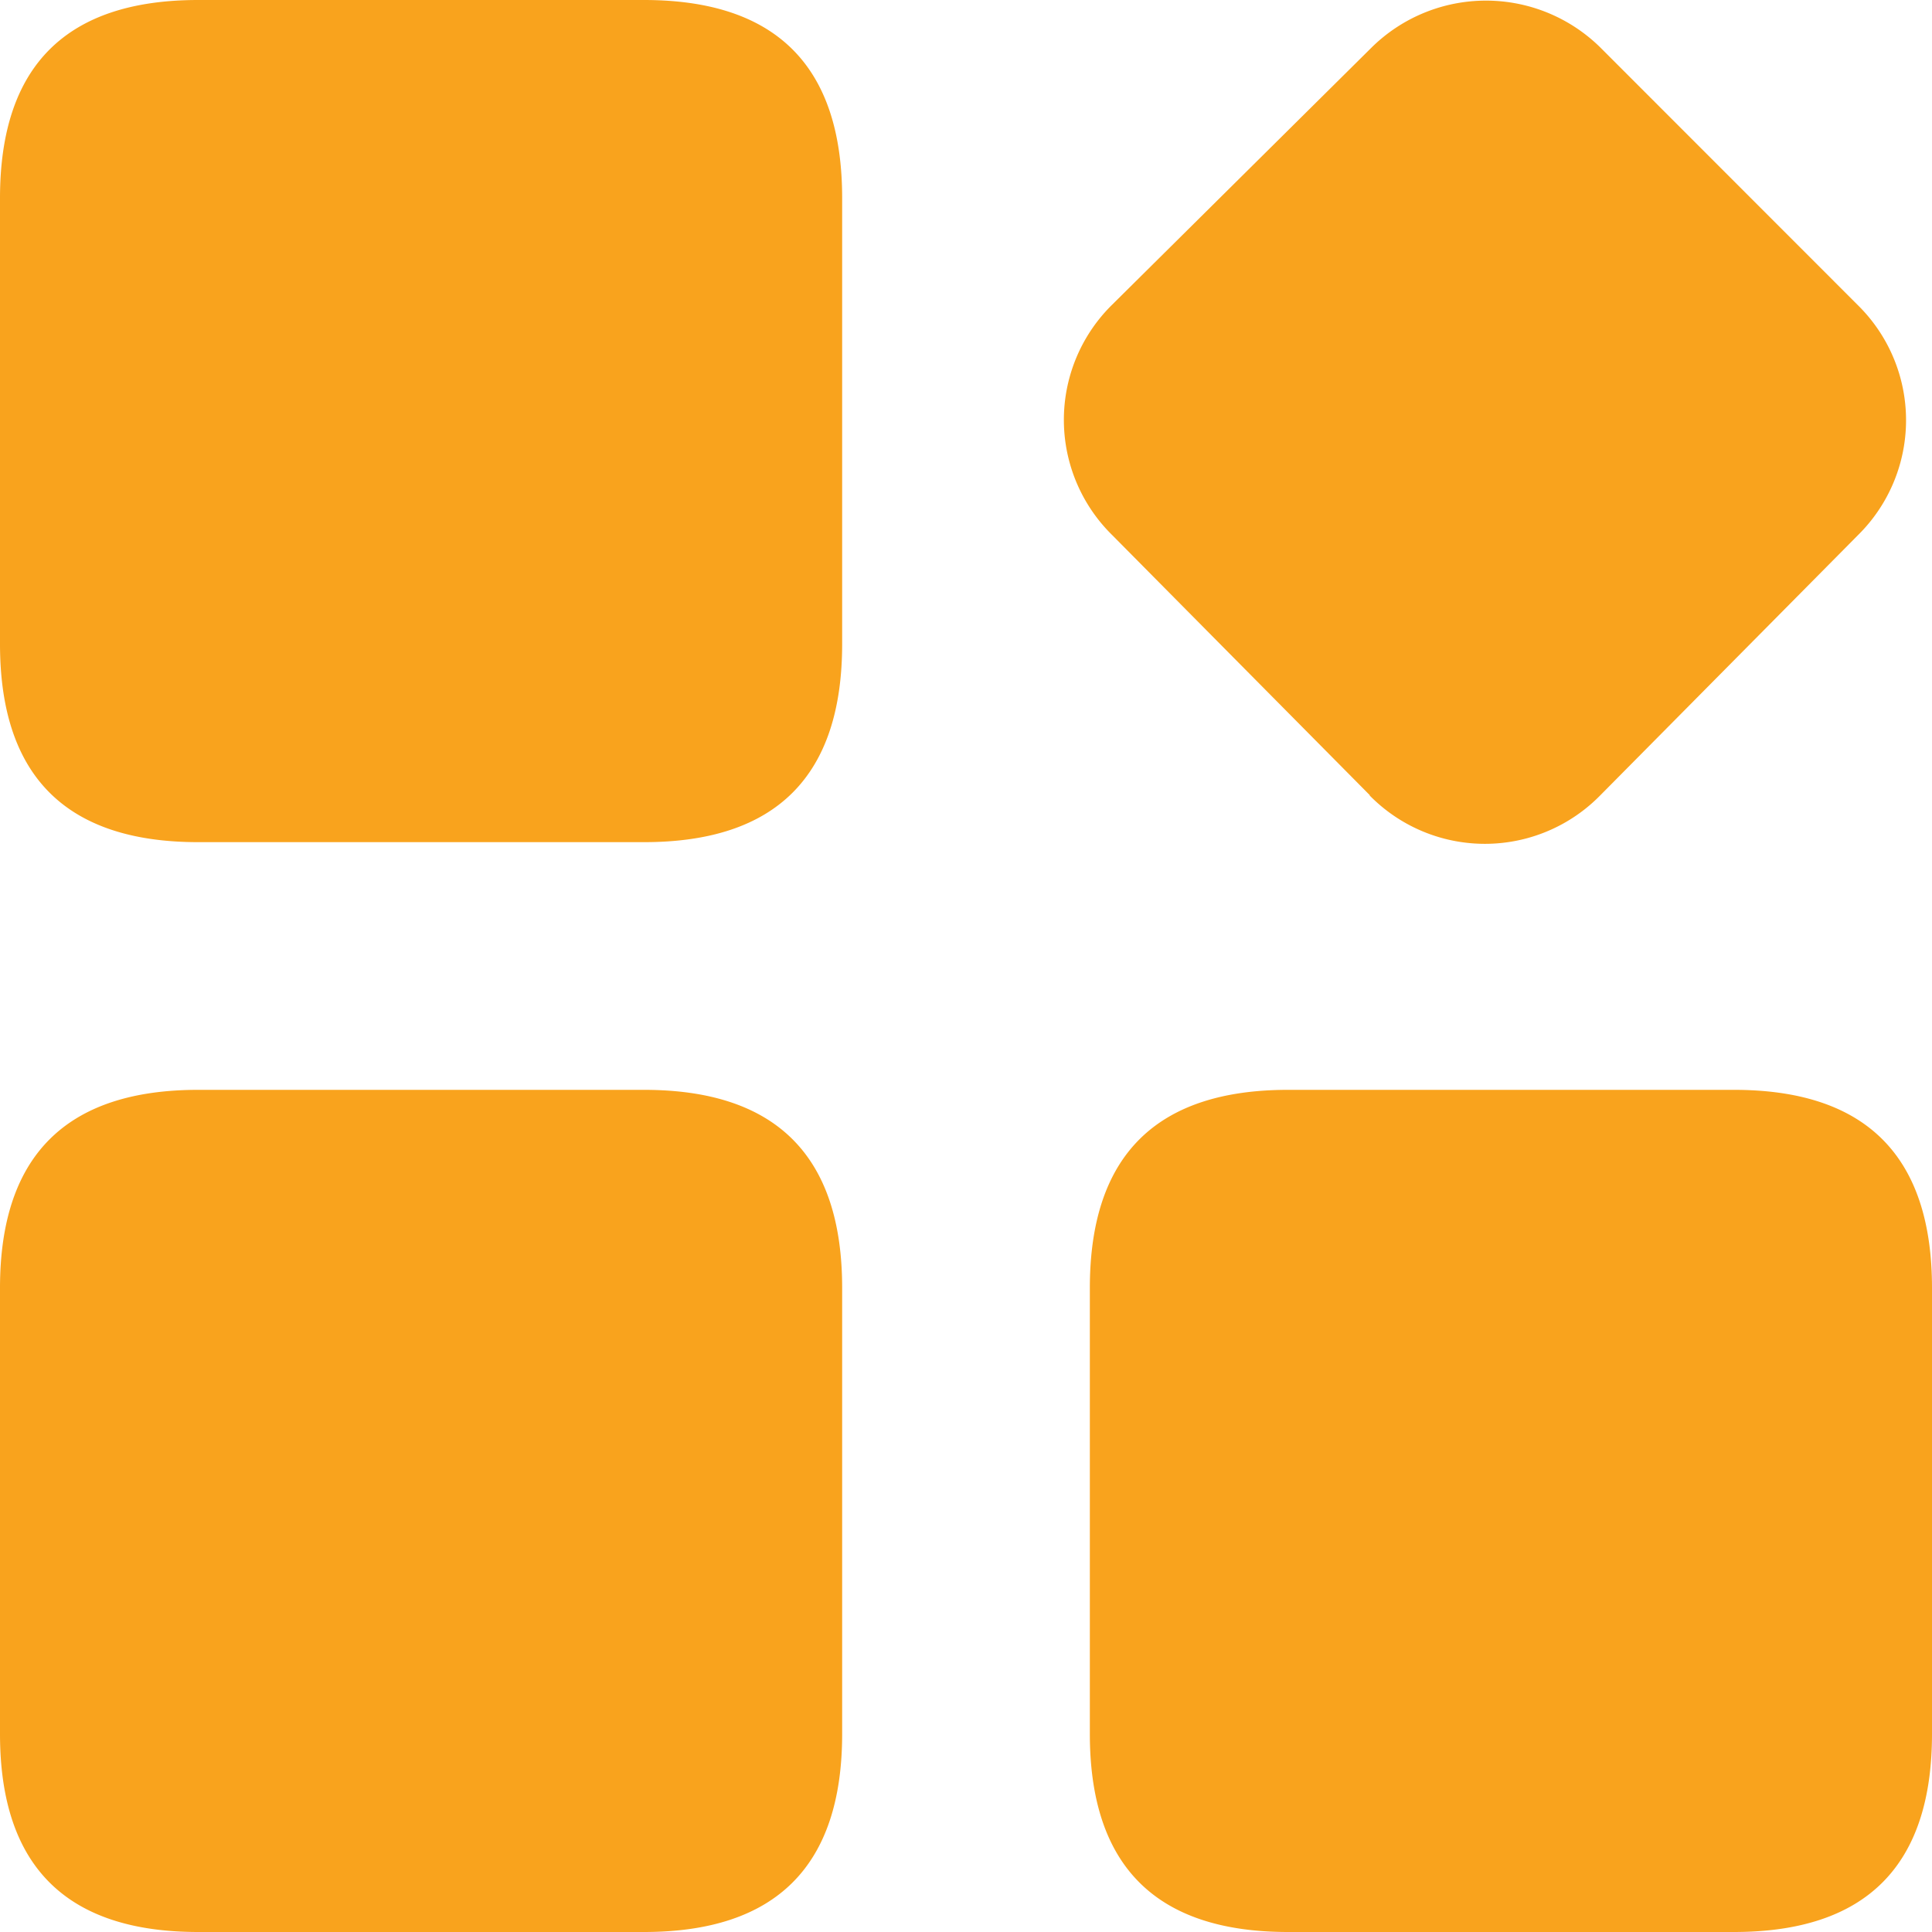 <svg xmlns="http://www.w3.org/2000/svg" id="&#x56FE;&#x5C42;_1" data-name="&#x56FE;&#x5C42; 1" viewBox="0 0 256 256"><defs><style>.cls-1{fill:#f9a31d;}</style></defs><path class="cls-1" d="M170.67,144.41h59.08q26.25,0,26.25,26.26v59.08Q256,256,229.75,256H170.67q-26.26,0-26.26-26.25V170.67q0-26.26,26.26-26.26ZM26.26,0H85.33q26.27,0,26.26,26.26V85.33q0,26.27-26.26,26.26H26.26Q0,111.59,0,85.33V26.26Q0,0,26.26,0Zm0,144.41H85.33q26.27,0,26.26,26.26v59.08q0,26.25-26.26,26.25H26.26Q0,256,0,229.75V170.67q0-26.26,26.26-26.26Zm155.23-39a21.4,21.4,0,0,0,30.53,0l34.14-34.47a21.39,21.39,0,0,0,0-30.52L212,6.24a21.59,21.59,0,0,0-30.2,0L147.37,40.37a21.4,21.4,0,0,0,0,30.53l34.13,34.46Zm0,0"></path></svg>